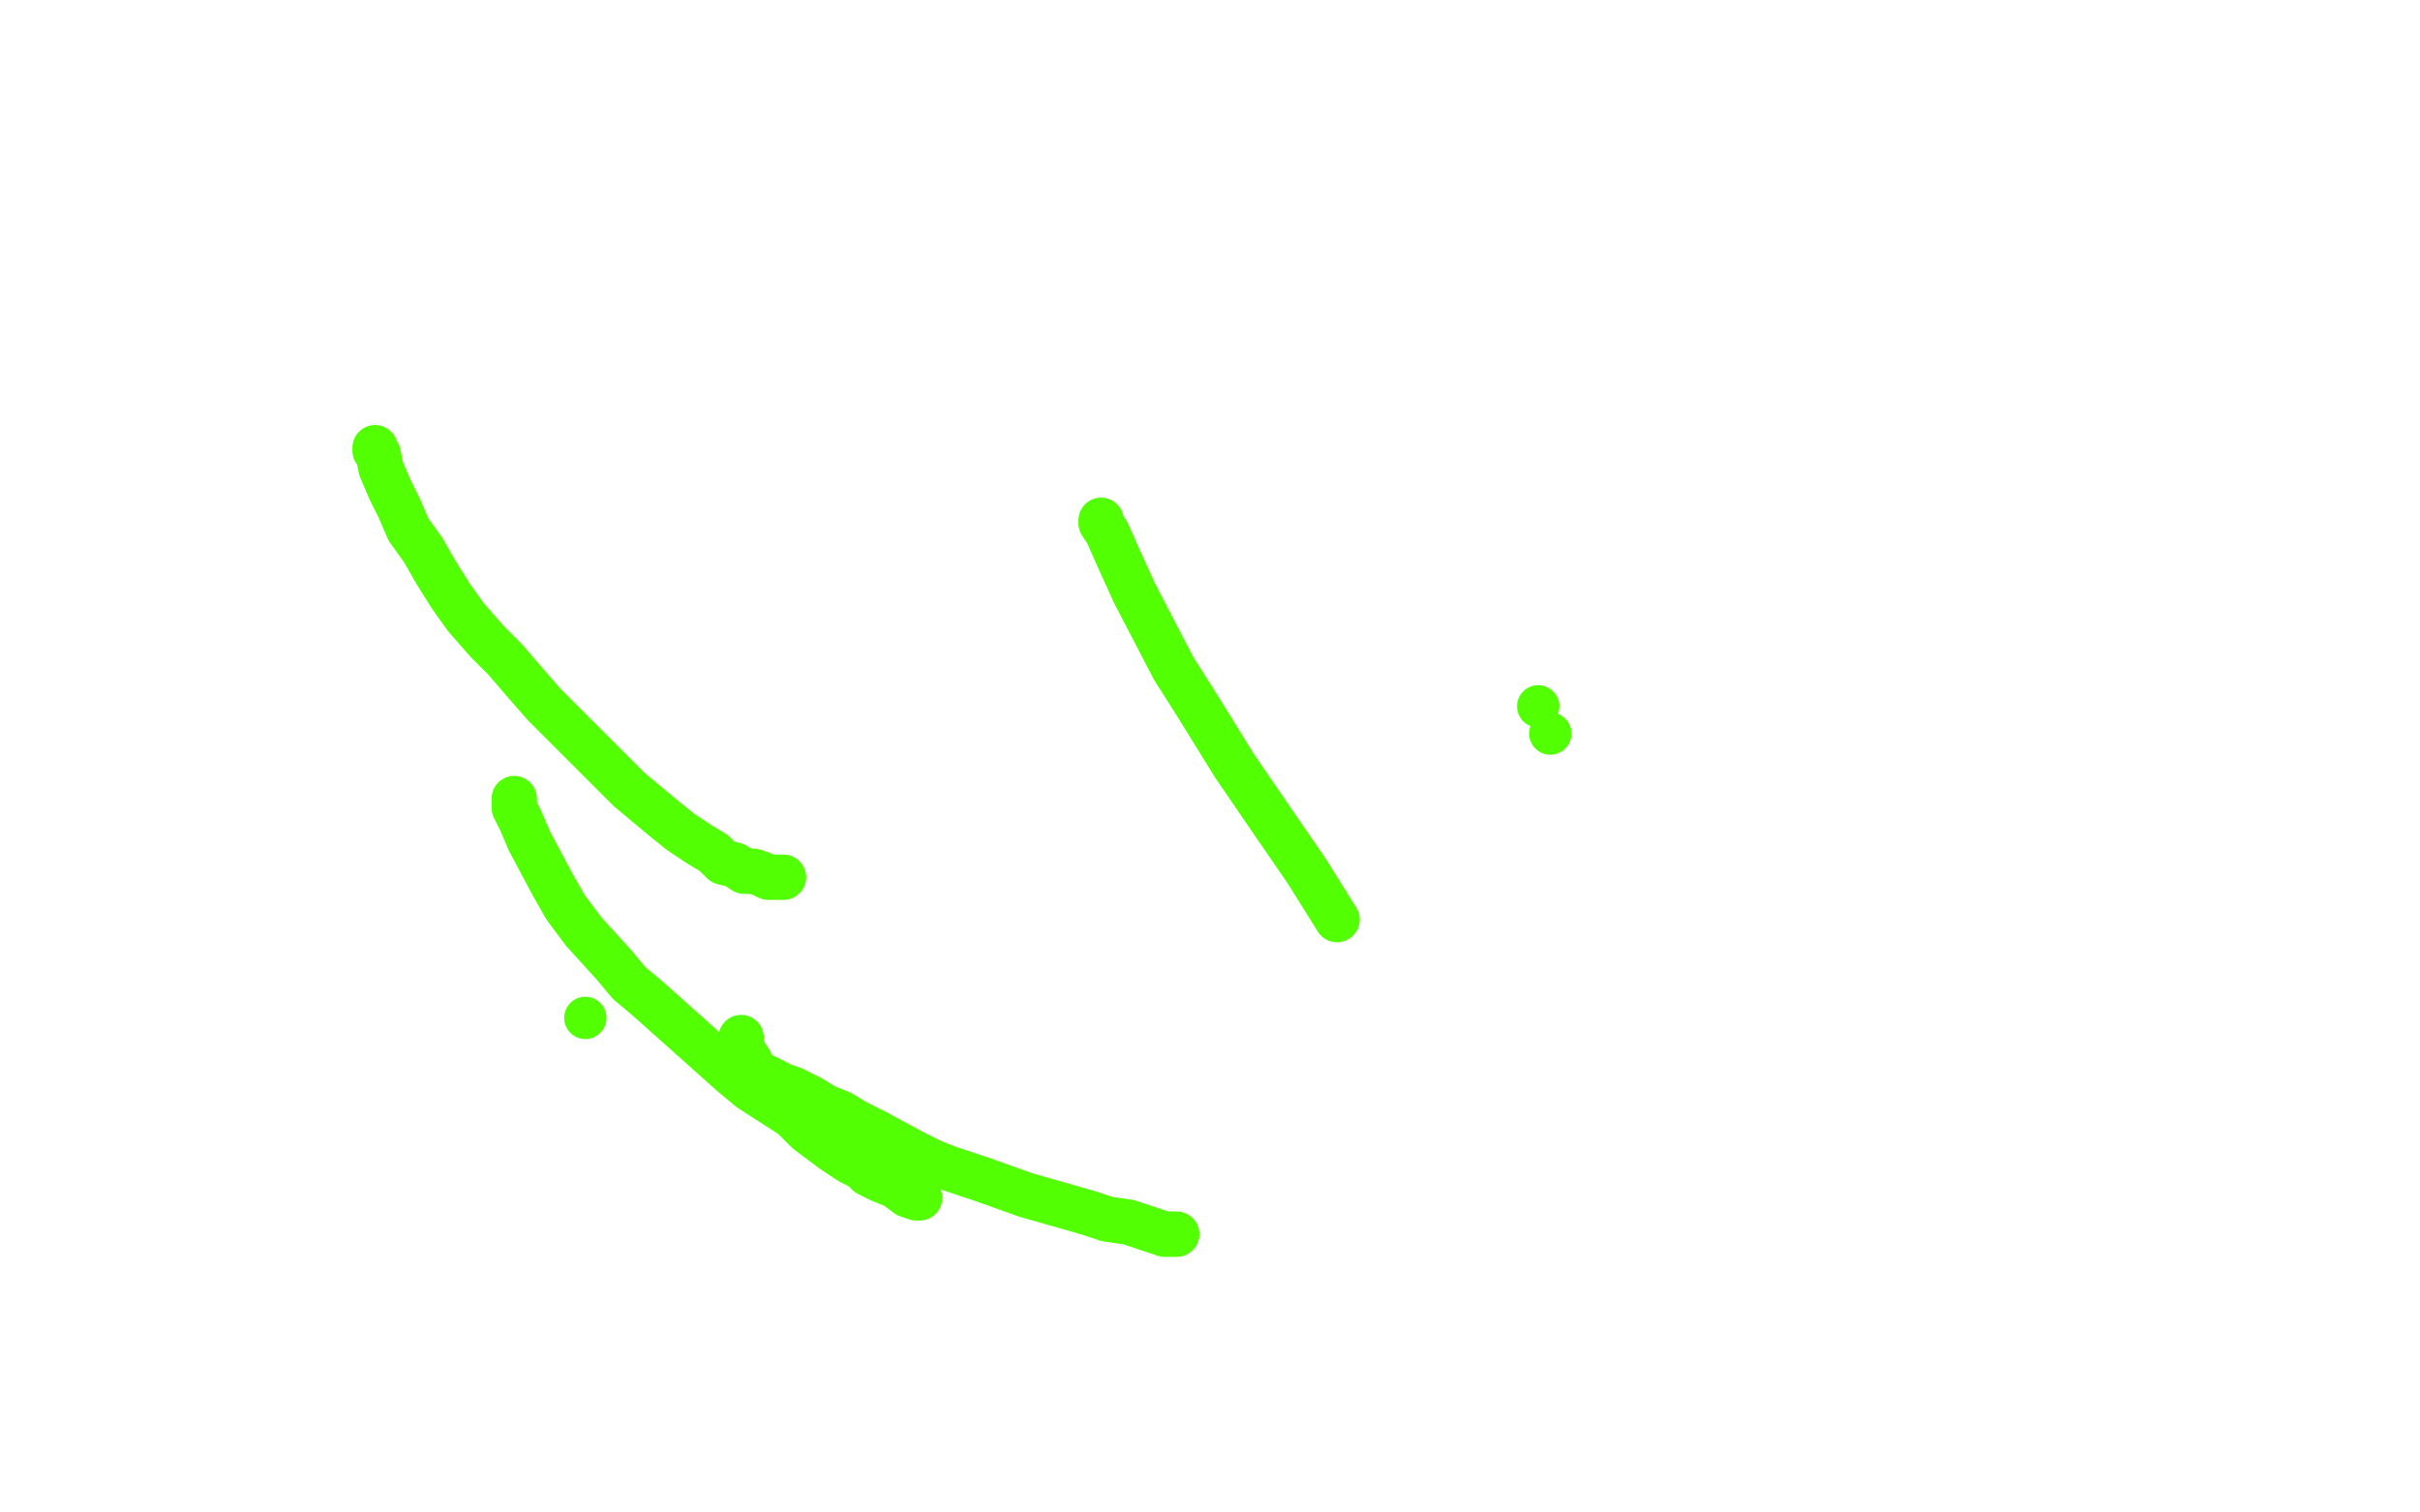 <?xml version="1.0" standalone="no"?>
<!DOCTYPE svg PUBLIC "-//W3C//DTD SVG 1.1//EN"
"http://www.w3.org/Graphics/SVG/1.1/DTD/svg11.dtd">

<svg width="800" height="500" version="1.1" xmlns="http://www.w3.org/2000/svg" xmlns:xlink="http://www.w3.org/1999/xlink" style="stroke-antialiasing: false"><desc>This SVG has been created on https://colorillo.com/</desc><rect x='0' y='0' width='800' height='500' style='fill: rgb(255,255,255); stroke-width:0' /><polyline points="124,148 124,148 124,148 124,149 124,149 125,150 126,155 129,162 132,168 135,175 140,182 144,189 149,197 154,204 161,212 167,218 173,225 180,233 196,249 202,255 208,261 214,266 220,271 225,275 231,279 236,282 239,285 243,286 246,288 247,288 248,288 249,288 252,289 254,290 256,290 259,290" style="fill: none; stroke: #52ff03; stroke-width: 15; stroke-linejoin: round; stroke-linecap: round; stroke-antialiasing: false; stroke-antialias: 0; opacity: 1.0"/>
<circle cx="193.5" cy="336.5" r="7" style="fill: #52ff03; stroke-antialiasing: false; stroke-antialias: 0; opacity: 1.0"/>
<polyline points="245,343 245,344 245,344 245,346 245,346 246,348 246,348 248,351 248,351 248,352 248,352 249,354 249,354 251,355 251,355 255,357 255,357 259,359 259,359 262,360 262,360 268,363 268,363 273,366 273,366 278,368 278,368 283,371 283,371 289,374 289,374 302,381 302,381 308,384 308,384 313,386 313,386 319,388 319,388 325,390 325,390 339,395 339,395 346,397 346,397 353,399 353,399 360,401 360,401 366,403 366,403 373,404 373,404 385,408 385,408 387,408 387,408 388,408 388,408 389,408 389,408" style="fill: none; stroke: #52ff03; stroke-width: 15; stroke-linejoin: round; stroke-linecap: round; stroke-antialiasing: false; stroke-antialias: 0; opacity: 1.0"/>
<polyline points="170,264 170,267 170,267 172,271 172,271 175,278 175,278 183,293 183,293 187,300 187,300 193,308 193,308 203,319 203,319 208,325 208,325 214,330 214,330 242,355 242,355 248,360 248,360 262,369 262,369 267,374 267,374 275,380 275,380 281,384 281,384 285,386 285,386 286,387 286,387 287,388 287,388 289,389 289,389 291,390 291,390 296,392 296,392 300,395 300,395 303,396 303,396 304,396 304,396" style="fill: none; stroke: #52ff03; stroke-width: 15; stroke-linejoin: round; stroke-linecap: round; stroke-antialiasing: false; stroke-antialias: 0; opacity: 1.0"/>
<polyline points="364,172 364,173 364,173 366,176 366,176 370,185 370,185 375,196 375,196 388,221 388,221 395,232 395,232 408,253 408,253 421,272 421,272 432,288 432,288 442,304 442,304" style="fill: none; stroke: #52ff03; stroke-width: 15; stroke-linejoin: round; stroke-linecap: round; stroke-antialiasing: false; stroke-antialias: 0; opacity: 1.0"/>
<circle cx="512.5" cy="242.5" r="7" style="fill: #52ff03; stroke-antialiasing: false; stroke-antialias: 0; opacity: 1.0"/>
<circle cx="508.5" cy="233.5" r="7" style="fill: #52ff03; stroke-antialiasing: false; stroke-antialias: 0; opacity: 1.0"/>
</svg>
